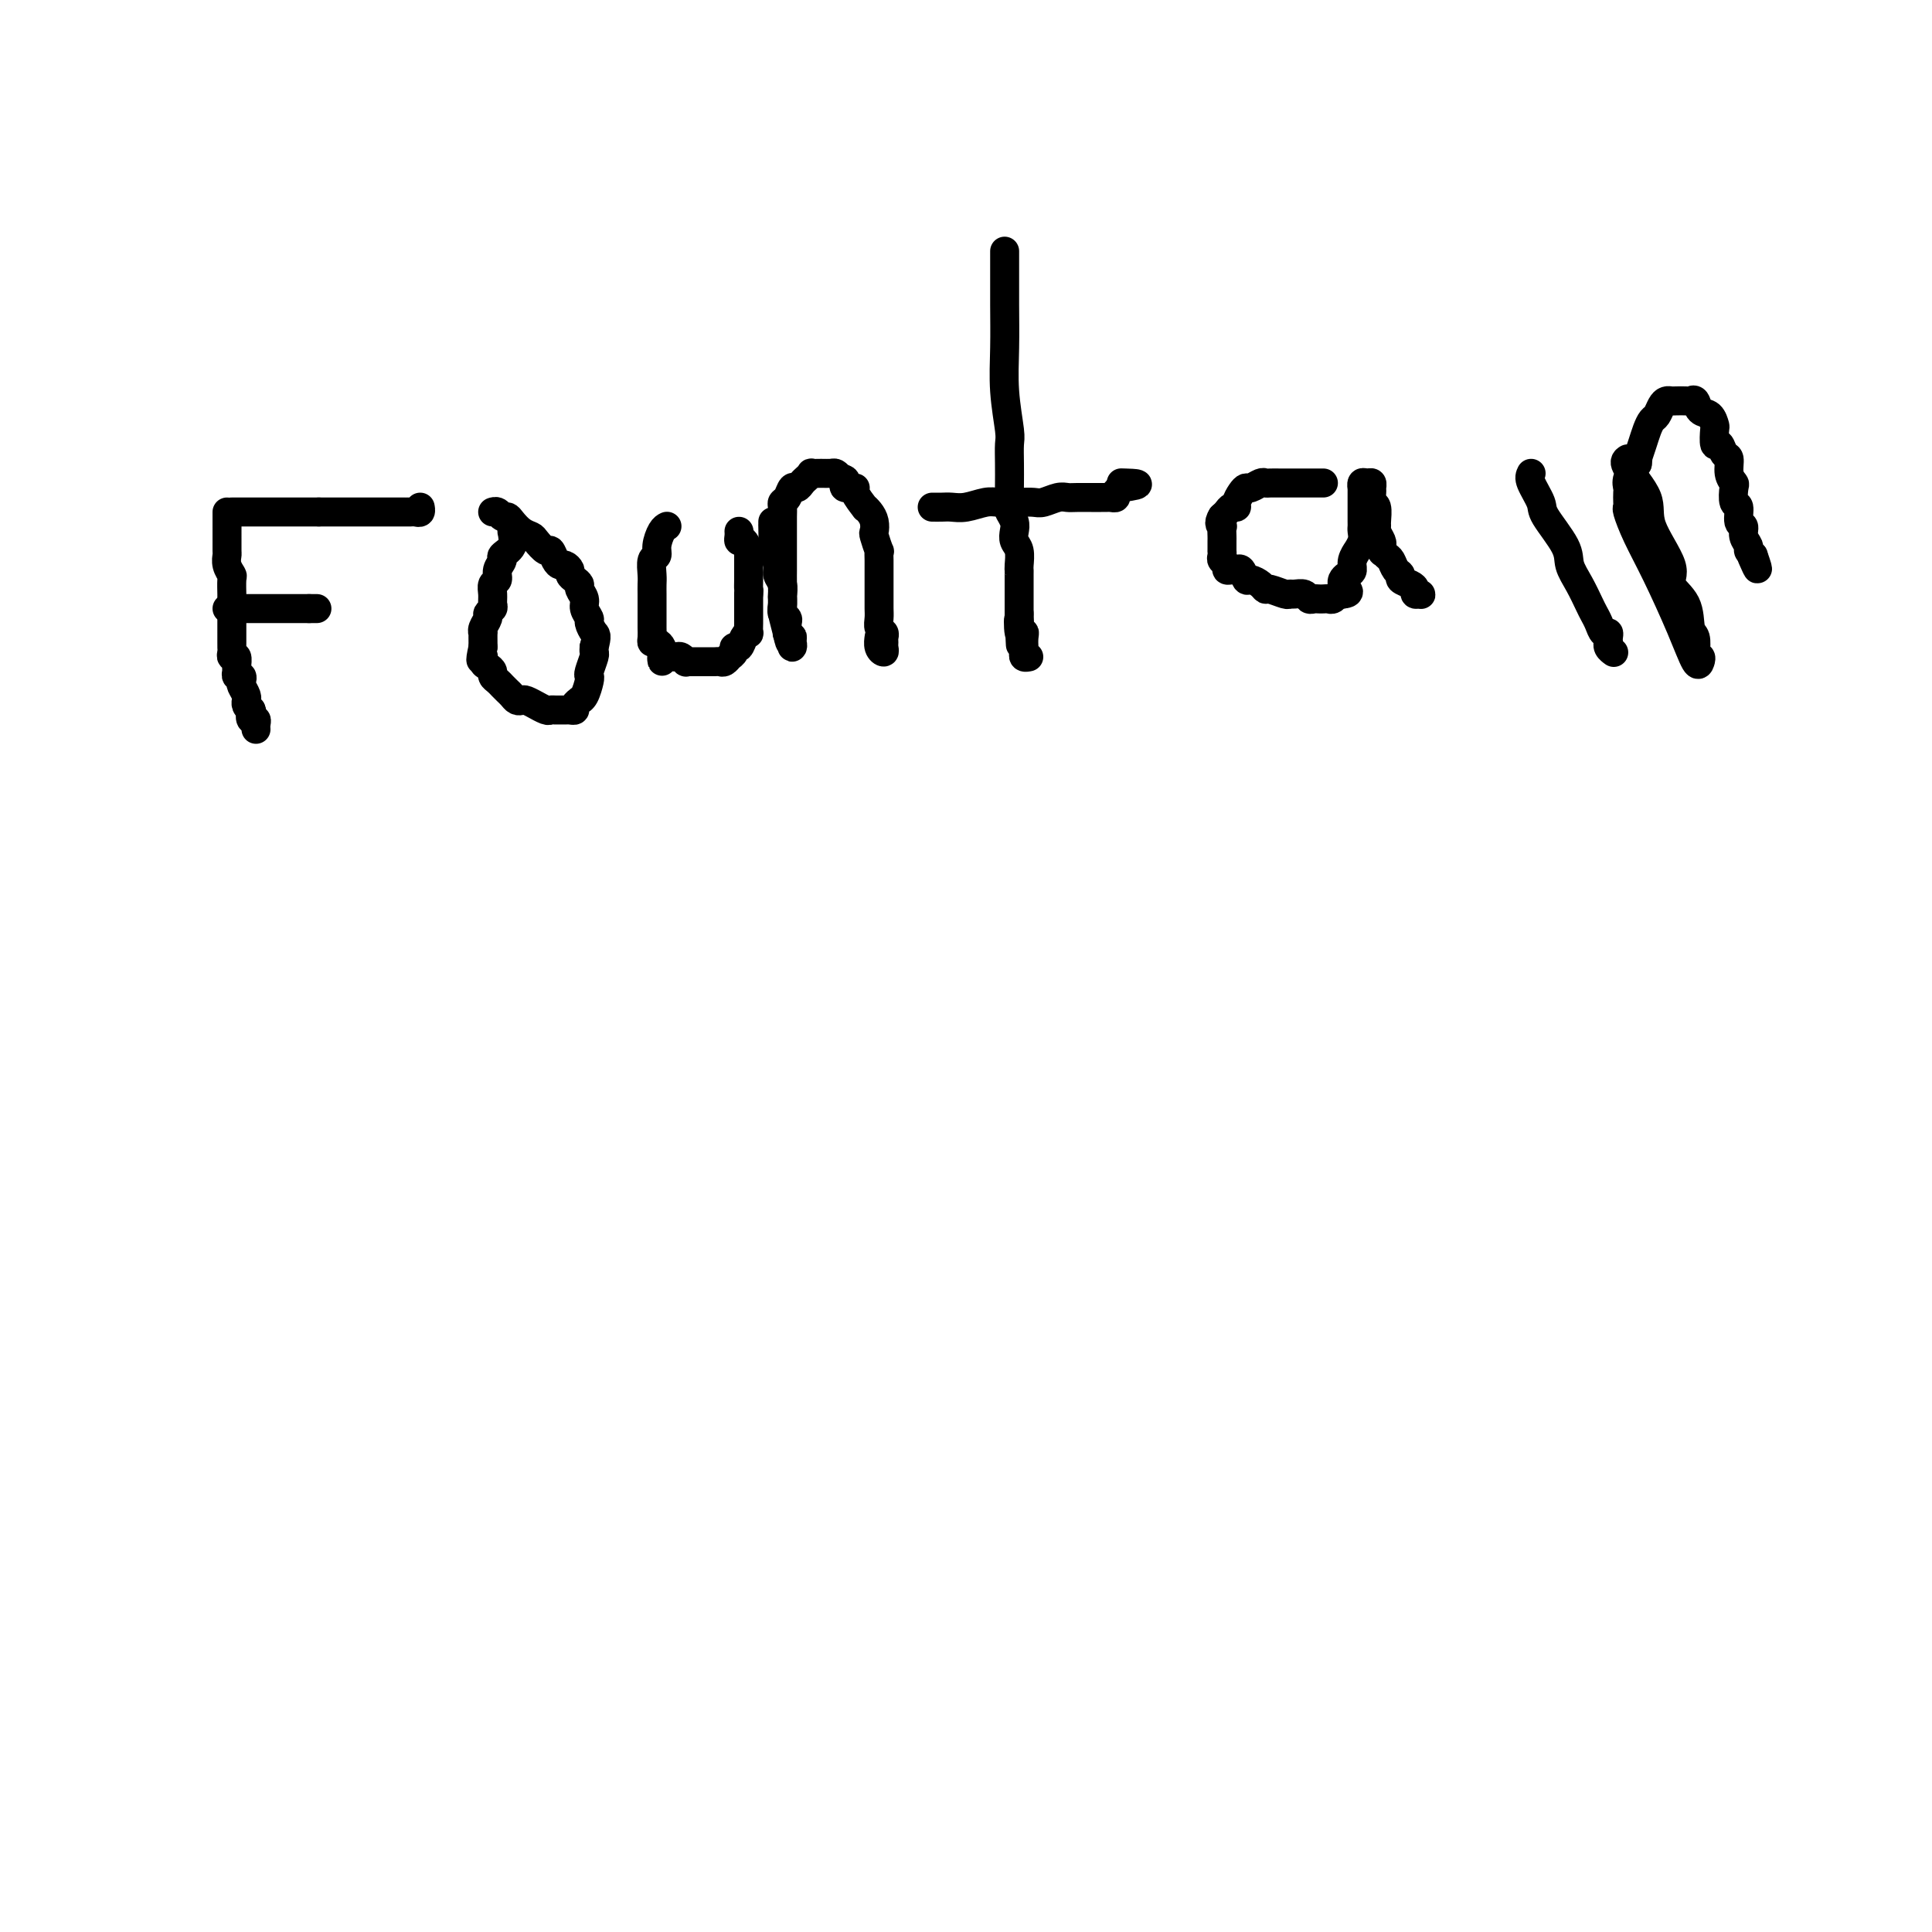 <svg viewBox='0 0 400 400' version='1.1' xmlns='http://www.w3.org/2000/svg' xmlns:xlink='http://www.w3.org/1999/xlink'><g fill='none' stroke='#000000' stroke-width='6' stroke-linecap='round' stroke-linejoin='round'><path d='M47,106c0.000,1.267 0.000,2.534 0,3c-0.000,0.466 -0.001,0.130 0,0c0.001,-0.130 0.004,-0.056 0,1c-0.004,1.056 -0.015,3.093 0,4c0.015,0.907 0.057,0.685 0,1c-0.057,0.315 -0.211,1.167 0,2c0.211,0.833 0.789,1.645 1,2c0.211,0.355 0.057,0.252 0,1c-0.057,0.748 -0.015,2.347 0,3c0.015,0.653 0.004,0.360 0,1c-0.004,0.640 -0.001,2.214 0,3c0.001,0.786 0.000,0.783 0,1c-0.000,0.217 -0.000,0.653 0,1c0.000,0.347 -0.000,0.604 0,1c0.000,0.396 0.000,0.932 0,1c-0.000,0.068 -0.001,-0.331 0,0c0.001,0.331 0.004,1.393 0,2c-0.004,0.607 -0.015,0.758 0,1c0.015,0.242 0.057,0.575 0,1c-0.057,0.425 -0.212,0.941 0,1c0.212,0.059 0.793,-0.339 1,0c0.207,0.339 0.042,1.415 0,2c-0.042,0.585 0.040,0.681 0,1c-0.040,0.319 -0.203,0.863 0,1c0.203,0.137 0.772,-0.131 1,0c0.228,0.131 0.114,0.661 0,1c-0.114,0.339 -0.227,0.486 0,1c0.227,0.514 0.796,1.395 1,2c0.204,0.605 0.044,0.935 0,1c-0.044,0.065 0.026,-0.136 0,0c-0.026,0.136 -0.150,0.610 0,1c0.150,0.390 0.575,0.695 1,1'/><path d='M52,147c0.635,1.864 0.223,1.025 0,1c-0.223,-0.025 -0.256,0.764 0,1c0.256,0.236 0.801,-0.081 1,0c0.199,0.081 0.054,0.560 0,1c-0.054,0.440 -0.015,0.840 0,1c0.015,0.160 0.008,0.080 0,0'/><path d='M48,106c-0.089,0.000 -0.179,0.000 0,0c0.179,0.000 0.625,0.000 1,0c0.375,0.000 0.678,0.000 1,0c0.322,0.000 0.664,0.000 1,0c0.336,-0.000 0.667,0.000 1,0c0.333,-0.000 0.667,0.000 1,0c0.333,0.000 0.666,0.000 1,0c0.334,0.000 0.671,0.000 1,0c0.329,0.000 0.652,0.000 1,0c0.348,0.000 0.722,0.000 1,0c0.278,0.000 0.459,0.000 1,0c0.541,-0.000 1.440,-0.000 2,0c0.560,0.000 0.780,0.000 1,0c0.220,0.000 0.440,0.000 1,0c0.560,0.000 1.458,0.000 2,0c0.542,0.000 0.726,-0.000 1,0c0.274,0.000 0.637,0.000 1,0'/><path d='M66,106c2.958,-0.000 1.352,-0.000 1,0c-0.352,0.000 0.550,0.000 1,0c0.450,-0.000 0.449,-0.000 1,0c0.551,0.000 1.653,0.000 2,0c0.347,-0.000 -0.062,-0.000 0,0c0.062,0.000 0.594,0.000 1,0c0.406,-0.000 0.686,-0.000 1,0c0.314,0.000 0.662,0.000 1,0c0.338,-0.000 0.668,-0.000 1,0c0.332,0.000 0.667,0.000 1,0c0.333,-0.000 0.663,-0.000 1,0c0.337,0.000 0.681,0.000 1,0c0.319,-0.000 0.614,-0.000 1,0c0.386,0.000 0.864,0.000 1,0c0.136,-0.000 -0.069,-0.000 0,0c0.069,0.000 0.414,0.000 1,0c0.586,-0.000 1.414,-0.000 2,0c0.586,0.000 0.931,0.001 1,0c0.069,-0.001 -0.139,-0.004 0,0c0.139,0.004 0.626,0.015 1,0c0.374,-0.015 0.636,-0.056 1,0c0.364,0.056 0.829,0.207 1,0c0.171,-0.207 0.049,-0.774 0,-1c-0.049,-0.226 -0.024,-0.113 0,0'/><path d='M47,126c0.447,0.000 0.893,0.000 1,0c0.107,0.000 -0.126,0.000 0,0c0.126,0.000 0.611,0.000 1,0c0.389,0.000 0.682,0.000 1,0c0.318,-0.000 0.663,0.000 1,0c0.337,0.000 0.667,-0.000 1,0c0.333,0.000 0.668,0.000 1,0c0.332,0.000 0.662,0.000 1,0c0.338,0.000 0.686,-0.000 1,0c0.314,0.000 0.595,0.000 1,0c0.405,-0.000 0.934,-0.000 1,0c0.066,0.000 -0.332,0.000 0,0c0.332,0.000 1.395,0.000 2,0c0.605,0.000 0.754,-0.000 1,0c0.246,0.000 0.591,0.000 1,0c0.409,0.000 0.883,0.000 1,0c0.117,0.000 -0.122,0.000 0,0c0.122,0.000 0.606,0.000 1,0c0.394,0.000 0.697,0.000 1,0'/><path d='M64,126c2.833,0.000 1.417,0.000 0,0'/><path d='M106,110c-0.005,0.123 -0.009,0.246 0,0c0.009,-0.246 0.032,-0.862 0,-1c-0.032,-0.138 -0.118,0.203 0,1c0.118,0.797 0.439,2.049 0,3c-0.439,0.951 -1.638,1.602 -2,2c-0.362,0.398 0.113,0.543 0,1c-0.113,0.457 -0.815,1.225 -1,2c-0.185,0.775 0.148,1.555 0,2c-0.148,0.445 -0.776,0.553 -1,1c-0.224,0.447 -0.045,1.232 0,2c0.045,0.768 -0.044,1.519 0,2c0.044,0.481 0.222,0.694 0,1c-0.222,0.306 -0.844,0.707 -1,1c-0.156,0.293 0.154,0.477 0,1c-0.154,0.523 -0.773,1.383 -1,2c-0.227,0.617 -0.061,0.990 0,1c0.061,0.010 0.016,-0.343 0,0c-0.016,0.343 -0.005,1.384 0,2c0.005,0.616 0.002,0.808 0,1'/><path d='M100,134c-0.917,4.118 -0.208,2.413 0,2c0.208,-0.413 -0.085,0.467 0,1c0.085,0.533 0.548,0.720 1,1c0.452,0.280 0.895,0.652 1,1c0.105,0.348 -0.126,0.670 0,1c0.126,0.330 0.611,0.666 1,1c0.389,0.334 0.682,0.664 1,1c0.318,0.336 0.661,0.677 1,1c0.339,0.323 0.673,0.626 1,1c0.327,0.374 0.646,0.817 1,1c0.354,0.183 0.743,0.105 1,0c0.257,-0.105 0.384,-0.238 1,0c0.616,0.238 1.723,0.849 2,1c0.277,0.151 -0.277,-0.156 0,0c0.277,0.156 1.384,0.774 2,1c0.616,0.226 0.742,0.060 1,0c0.258,-0.060 0.648,-0.015 1,0c0.352,0.015 0.668,0.001 1,0c0.332,-0.001 0.681,0.010 1,0c0.319,-0.010 0.606,-0.041 1,0c0.394,0.041 0.893,0.154 1,0c0.107,-0.154 -0.178,-0.573 0,-1c0.178,-0.427 0.818,-0.860 1,-1c0.182,-0.140 -0.096,0.014 0,0c0.096,-0.014 0.565,-0.196 1,-1c0.435,-0.804 0.834,-2.229 1,-3c0.166,-0.771 0.097,-0.889 0,-1c-0.097,-0.111 -0.222,-0.215 0,-1c0.222,-0.785 0.790,-2.250 1,-3c0.210,-0.750 0.060,-0.786 0,-1c-0.060,-0.214 -0.030,-0.607 0,-1'/><path d='M123,134c0.684,-2.579 0.395,-2.525 0,-3c-0.395,-0.475 -0.894,-1.479 -1,-2c-0.106,-0.521 0.183,-0.559 0,-1c-0.183,-0.441 -0.836,-1.284 -1,-2c-0.164,-0.716 0.162,-1.305 0,-2c-0.162,-0.695 -0.813,-1.495 -1,-2c-0.187,-0.505 0.091,-0.713 0,-1c-0.091,-0.287 -0.549,-0.651 -1,-1c-0.451,-0.349 -0.894,-0.684 -1,-1c-0.106,-0.316 0.126,-0.615 0,-1c-0.126,-0.385 -0.610,-0.858 -1,-1c-0.390,-0.142 -0.686,0.046 -1,0c-0.314,-0.046 -0.647,-0.327 -1,-1c-0.353,-0.673 -0.727,-1.737 -1,-2c-0.273,-0.263 -0.444,0.277 -1,0c-0.556,-0.277 -1.497,-1.371 -2,-2c-0.503,-0.629 -0.569,-0.795 -1,-1c-0.431,-0.205 -1.229,-0.451 -2,-1c-0.771,-0.549 -1.517,-1.401 -2,-2c-0.483,-0.599 -0.704,-0.945 -1,-1c-0.296,-0.055 -0.667,0.181 -1,0c-0.333,-0.181 -0.628,-0.780 -1,-1c-0.372,-0.220 -0.821,-0.063 -1,0c-0.179,0.063 -0.090,0.031 0,0'/><path d='M138,109c0.081,-0.038 0.161,-0.076 0,0c-0.161,0.076 -0.565,0.265 -1,1c-0.435,0.735 -0.901,2.017 -1,3c-0.099,0.983 0.170,1.667 0,2c-0.170,0.333 -0.778,0.316 -1,1c-0.222,0.684 -0.060,2.071 0,3c0.060,0.929 0.016,1.401 0,2c-0.016,0.599 -0.004,1.327 0,2c0.004,0.673 0.001,1.293 0,2c-0.001,0.707 -0.000,1.502 0,2c0.000,0.498 -0.001,0.698 0,1c0.001,0.302 0.003,0.707 0,1c-0.003,0.293 -0.011,0.474 0,1c0.011,0.526 0.042,1.398 0,2c-0.042,0.602 -0.155,0.935 0,1c0.155,0.065 0.580,-0.136 1,0c0.420,0.136 0.834,0.610 1,1c0.166,0.390 0.083,0.695 0,1'/><path d='M137,135c0.261,3.165 -0.085,1.579 0,1c0.085,-0.579 0.601,-0.151 1,0c0.399,0.151 0.680,0.026 1,0c0.320,-0.026 0.677,0.045 1,0c0.323,-0.045 0.610,-0.208 1,0c0.390,0.208 0.883,0.788 1,1c0.117,0.212 -0.141,0.057 0,0c0.141,-0.057 0.682,-0.015 1,0c0.318,0.015 0.414,0.004 1,0c0.586,-0.004 1.663,-0.001 2,0c0.337,0.001 -0.065,0.001 0,0c0.065,-0.001 0.595,-0.004 1,0c0.405,0.004 0.683,0.015 1,0c0.317,-0.015 0.672,-0.056 1,0c0.328,0.056 0.628,0.208 1,0c0.372,-0.208 0.817,-0.778 1,-1c0.183,-0.222 0.105,-0.096 0,0c-0.105,0.096 -0.236,0.163 0,0c0.236,-0.163 0.837,-0.556 1,-1c0.163,-0.444 -0.114,-0.940 0,-1c0.114,-0.060 0.619,0.317 1,0c0.381,-0.317 0.638,-1.328 1,-2c0.362,-0.672 0.829,-1.006 1,-1c0.171,0.006 0.046,0.354 0,0c-0.046,-0.354 -0.012,-1.408 0,-2c0.012,-0.592 0.003,-0.722 0,-1c-0.003,-0.278 -0.001,-0.703 0,-1c0.001,-0.297 0.000,-0.464 0,-1c-0.000,-0.536 -0.000,-1.439 0,-2c0.000,-0.561 0.000,-0.781 0,-1'/><path d='M155,123c0.155,-1.509 0.041,-0.781 0,-1c-0.041,-0.219 -0.011,-1.386 0,-2c0.011,-0.614 0.003,-0.675 0,-1c-0.003,-0.325 -0.001,-0.915 0,-1c0.001,-0.085 0.001,0.333 0,0c-0.001,-0.333 -0.003,-1.417 0,-2c0.003,-0.583 0.011,-0.663 0,-1c-0.011,-0.337 -0.041,-0.930 0,-1c0.041,-0.070 0.155,0.384 0,0c-0.155,-0.384 -0.577,-1.606 -1,-2c-0.423,-0.394 -0.845,0.039 -1,0c-0.155,-0.039 -0.042,-0.549 0,-1c0.042,-0.451 0.012,-0.843 0,-1c-0.012,-0.157 -0.006,-0.078 0,0'/><path d='M160,108c0.002,0.542 0.005,1.083 0,1c-0.005,-0.083 -0.016,-0.791 0,0c0.016,0.791 0.061,3.079 0,4c-0.061,0.921 -0.226,0.474 0,1c0.226,0.526 0.845,2.024 1,3c0.155,0.976 -0.154,1.431 0,2c0.154,0.569 0.772,1.251 1,2c0.228,0.749 0.065,1.563 0,2c-0.065,0.437 -0.031,0.497 0,1c0.031,0.503 0.061,1.449 0,2c-0.061,0.551 -0.212,0.709 0,1c0.212,0.291 0.789,0.717 1,1c0.211,0.283 0.057,0.422 0,1c-0.057,0.578 -0.016,1.594 0,2c0.016,0.406 0.008,0.203 0,0'/><path d='M163,131c0.689,3.742 0.913,1.597 1,1c0.087,-0.597 0.038,0.355 0,1c-0.038,0.645 -0.067,0.982 0,1c0.067,0.018 0.228,-0.283 0,-1c-0.228,-0.717 -0.846,-1.851 -1,-2c-0.154,-0.149 0.155,0.686 0,0c-0.155,-0.686 -0.774,-2.892 -1,-4c-0.226,-1.108 -0.061,-1.119 0,-2c0.061,-0.881 0.016,-2.631 0,-4c-0.016,-1.369 -0.004,-2.355 0,-3c0.004,-0.645 0.001,-0.949 0,-2c-0.001,-1.051 -0.000,-2.849 0,-4c0.000,-1.151 -0.001,-1.657 0,-2c0.001,-0.343 0.003,-0.524 0,-1c-0.003,-0.476 -0.012,-1.245 0,-2c0.012,-0.755 0.045,-1.494 0,-2c-0.045,-0.506 -0.167,-0.780 0,-1c0.167,-0.220 0.622,-0.387 1,-1c0.378,-0.613 0.680,-1.670 1,-2c0.320,-0.330 0.659,0.069 1,0c0.341,-0.069 0.686,-0.607 1,-1c0.314,-0.393 0.599,-0.641 1,-1c0.401,-0.359 0.920,-0.829 1,-1c0.080,-0.171 -0.277,-0.043 0,0c0.277,0.043 1.188,0.001 2,0c0.812,-0.001 1.526,0.038 2,0c0.474,-0.038 0.707,-0.154 1,0c0.293,0.154 0.647,0.577 1,1'/><path d='M174,99c1.344,0.165 1.205,0.578 1,1c-0.205,0.422 -0.476,0.855 0,1c0.476,0.145 1.700,0.003 2,0c0.300,-0.003 -0.322,0.134 0,1c0.322,0.866 1.589,2.460 2,3c0.411,0.540 -0.035,0.026 0,0c0.035,-0.026 0.549,0.435 1,1c0.451,0.565 0.839,1.232 1,2c0.161,0.768 0.096,1.637 0,2c-0.096,0.363 -0.222,0.220 0,1c0.222,0.780 0.791,2.483 1,3c0.209,0.517 0.056,-0.153 0,0c-0.056,0.153 -0.015,1.129 0,2c0.015,0.871 0.004,1.637 0,2c-0.004,0.363 -0.001,0.324 0,1c0.001,0.676 -0.001,2.069 0,3c0.001,0.931 0.004,1.401 0,2c-0.004,0.599 -0.015,1.326 0,2c0.015,0.674 0.057,1.294 0,2c-0.057,0.706 -0.212,1.498 0,2c0.212,0.502 0.790,0.713 1,1c0.210,0.287 0.053,0.649 0,1c-0.053,0.351 -0.000,0.689 0,1c0.000,0.311 -0.052,0.594 0,1c0.052,0.406 0.210,0.933 0,1c-0.210,0.067 -0.787,-0.328 -1,-1c-0.213,-0.672 -0.061,-1.621 0,-2c0.061,-0.379 0.030,-0.190 0,0'/><path d='M208,52c0.002,0.578 0.004,1.156 0,3c-0.004,1.844 -0.015,4.954 0,8c0.015,3.046 0.057,6.029 0,9c-0.057,2.971 -0.211,5.931 0,9c0.211,3.069 0.789,6.249 1,8c0.211,1.751 0.057,2.074 0,3c-0.057,0.926 -0.016,2.457 0,4c0.016,1.543 0.008,3.099 0,4c-0.008,0.901 -0.016,1.147 0,2c0.016,0.853 0.056,2.312 0,3c-0.056,0.688 -0.207,0.606 0,1c0.207,0.394 0.774,1.265 1,2c0.226,0.735 0.113,1.336 0,2c-0.113,0.664 -0.226,1.393 0,2c0.226,0.607 0.793,1.093 1,2c0.207,0.907 0.056,2.237 0,3c-0.056,0.763 -0.015,0.961 0,1c0.015,0.039 0.004,-0.081 0,1c-0.004,1.081 -0.001,3.362 0,4c0.001,0.638 0.000,-0.367 0,0c-0.000,0.367 -0.000,2.105 0,3c0.000,0.895 0.000,0.948 0,1'/><path d='M211,127c0.480,11.932 0.181,4.262 0,2c-0.181,-2.262 -0.244,0.885 0,2c0.244,1.115 0.797,0.197 1,0c0.203,-0.197 0.058,0.325 0,1c-0.058,0.675 -0.029,1.501 0,2c0.029,0.499 0.059,0.670 0,1c-0.059,0.330 -0.208,0.820 0,1c0.208,0.180 0.774,0.052 1,0c0.226,-0.052 0.113,-0.026 0,0'/><path d='M193,105c0.682,0.008 1.364,0.016 2,0c0.636,-0.016 1.227,-0.057 2,0c0.773,0.057 1.730,0.211 3,0c1.270,-0.211 2.853,-0.788 4,-1c1.147,-0.212 1.858,-0.061 3,0c1.142,0.061 2.715,0.030 4,0c1.285,-0.030 2.282,-0.061 3,0c0.718,0.061 1.157,0.212 2,0c0.843,-0.212 2.091,-0.789 3,-1c0.909,-0.211 1.480,-0.057 2,0c0.520,0.057 0.990,0.015 2,0c1.010,-0.015 2.561,-0.004 3,0c0.439,0.004 -0.232,0.002 0,0c0.232,-0.002 1.368,-0.003 2,0c0.632,0.003 0.761,0.012 1,0c0.239,-0.012 0.590,-0.044 1,0c0.410,0.044 0.880,0.166 1,0c0.120,-0.166 -0.108,-0.619 0,-1c0.108,-0.381 0.554,-0.691 1,-1'/><path d='M232,101c6.289,-0.844 2.511,-0.956 1,-1c-1.511,-0.044 -0.756,-0.022 0,0'/><path d='M274,100c-0.338,0.000 -0.675,0.000 -1,0c-0.325,-0.000 -0.636,-0.000 -1,0c-0.364,0.000 -0.779,0.000 -1,0c-0.221,-0.000 -0.248,-0.000 -1,0c-0.752,0.000 -2.229,0.000 -3,0c-0.771,-0.000 -0.835,-0.001 -1,0c-0.165,0.001 -0.429,0.004 -1,0c-0.571,-0.004 -1.448,-0.016 -2,0c-0.552,0.016 -0.777,0.059 -1,0c-0.223,-0.059 -0.442,-0.220 -1,0c-0.558,0.220 -1.455,0.819 -2,1c-0.545,0.181 -0.737,-0.057 -1,0c-0.263,0.057 -0.595,0.411 -1,1c-0.405,0.589 -0.882,1.415 -1,2c-0.118,0.585 0.123,0.930 0,1c-0.123,0.070 -0.610,-0.135 -1,0c-0.390,0.135 -0.683,0.610 -1,1c-0.317,0.390 -0.659,0.695 -1,1'/><path d='M253,107c-0.928,1.412 -0.249,1.941 0,2c0.249,0.059 0.067,-0.353 0,0c-0.067,0.353 -0.018,1.471 0,2c0.018,0.529 0.004,0.471 0,1c-0.004,0.529 0.003,1.647 0,2c-0.003,0.353 -0.016,-0.059 0,0c0.016,0.059 0.060,0.590 0,1c-0.060,0.410 -0.223,0.699 0,1c0.223,0.301 0.833,0.615 1,1c0.167,0.385 -0.110,0.843 0,1c0.110,0.157 0.606,0.013 1,0c0.394,-0.013 0.687,0.104 1,0c0.313,-0.104 0.648,-0.430 1,0c0.352,0.430 0.722,1.617 1,2c0.278,0.383 0.463,-0.037 1,0c0.537,0.037 1.425,0.532 2,1c0.575,0.468 0.835,0.910 1,1c0.165,0.090 0.233,-0.173 1,0c0.767,0.173 2.233,0.782 3,1c0.767,0.218 0.835,0.044 1,0c0.165,-0.044 0.425,0.041 1,0c0.575,-0.041 1.463,-0.207 2,0c0.537,0.207 0.721,0.787 1,1c0.279,0.213 0.652,0.058 1,0c0.348,-0.058 0.671,-0.019 1,0c0.329,0.019 0.666,0.019 1,0c0.334,-0.019 0.667,-0.057 1,0c0.333,0.057 0.667,0.208 1,0c0.333,-0.208 0.667,-0.774 1,-1c0.333,-0.226 0.667,-0.113 1,0'/><path d='M278,123c2.432,-0.187 0.512,-1.154 0,-2c-0.512,-0.846 0.384,-1.570 1,-2c0.616,-0.430 0.954,-0.566 1,-1c0.046,-0.434 -0.198,-1.167 0,-2c0.198,-0.833 0.838,-1.768 1,-2c0.162,-0.232 -0.153,0.237 0,0c0.153,-0.237 0.773,-1.181 1,-2c0.227,-0.819 0.061,-1.515 0,-2c-0.061,-0.485 -0.016,-0.760 0,-1c0.016,-0.240 0.004,-0.444 0,-1c-0.004,-0.556 -0.001,-1.463 0,-2c0.001,-0.537 0.001,-0.703 0,-1c-0.001,-0.297 -0.001,-0.724 0,-1c0.001,-0.276 0.003,-0.399 0,-1c-0.003,-0.601 -0.011,-1.679 0,-2c0.011,-0.321 0.041,0.113 0,0c-0.041,-0.113 -0.154,-0.775 0,-1c0.154,-0.225 0.576,-0.015 1,0c0.424,0.015 0.849,-0.167 1,0c0.151,0.167 0.026,0.682 0,1c-0.026,0.318 0.046,0.438 0,1c-0.046,0.562 -0.209,1.564 0,2c0.209,0.436 0.792,0.306 1,1c0.208,0.694 0.042,2.214 0,3c-0.042,0.786 0.040,0.840 0,1c-0.040,0.160 -0.203,0.428 0,1c0.203,0.572 0.772,1.449 1,2c0.228,0.551 0.114,0.775 0,1'/><path d='M286,113c0.571,2.185 -0.000,1.149 0,1c0.000,-0.149 0.573,0.590 1,1c0.427,0.410 0.709,0.491 1,1c0.291,0.509 0.590,1.446 1,2c0.410,0.554 0.932,0.727 1,1c0.068,0.273 -0.318,0.647 0,1c0.318,0.353 1.340,0.684 2,1c0.660,0.316 0.958,0.617 1,1c0.042,0.383 -0.171,0.849 0,1c0.171,0.151 0.726,-0.011 1,0c0.274,0.011 0.266,0.195 0,0c-0.266,-0.195 -0.790,-0.770 -1,-1c-0.210,-0.230 -0.105,-0.115 0,0'/><path d='M317,98c-0.227,0.441 -0.455,0.883 0,2c0.455,1.117 1.592,2.910 2,4c0.408,1.090 0.088,1.479 1,3c0.912,1.521 3.056,4.175 4,6c0.944,1.825 0.687,2.820 1,4c0.313,1.180 1.197,2.544 2,4c0.803,1.456 1.525,3.002 2,4c0.475,0.998 0.702,1.447 1,2c0.298,0.553 0.668,1.210 1,2c0.332,0.790 0.625,1.714 1,2c0.375,0.286 0.832,-0.064 1,0c0.168,0.064 0.049,0.543 0,1c-0.049,0.457 -0.027,0.893 0,1c0.027,0.107 0.059,-0.116 0,0c-0.059,0.116 -0.208,0.570 0,1c0.208,0.430 0.774,0.837 1,1c0.226,0.163 0.113,0.081 0,0'/><path d='M337,95c-0.457,0.290 -0.914,0.580 0,2c0.914,1.420 3.198,3.970 4,6c0.802,2.030 0.123,3.538 1,6c0.877,2.462 3.311,5.876 4,8c0.689,2.124 -0.365,2.958 0,4c0.365,1.042 2.149,2.294 3,4c0.851,1.706 0.767,3.868 1,5c0.233,1.132 0.781,1.234 1,2c0.219,0.766 0.109,2.196 0,3c-0.109,0.804 -0.219,0.983 0,1c0.219,0.017 0.765,-0.128 1,0c0.235,0.128 0.159,0.528 0,1c-0.159,0.472 -0.400,1.016 -1,0c-0.600,-1.016 -1.558,-3.592 -3,-7c-1.442,-3.408 -3.367,-7.647 -5,-11c-1.633,-3.353 -2.974,-5.819 -4,-8c-1.026,-2.181 -1.739,-4.075 -2,-5c-0.261,-0.925 -0.071,-0.880 0,-1c0.071,-0.120 0.025,-0.405 0,-1c-0.025,-0.595 -0.027,-1.500 0,-2c0.027,-0.500 0.084,-0.596 0,-1c-0.084,-0.404 -0.310,-1.115 0,-2c0.310,-0.885 1.155,-1.942 2,-3'/><path d='M339,96c0.262,-1.632 -0.085,-0.712 0,-1c0.085,-0.288 0.600,-1.782 1,-3c0.400,-1.218 0.684,-2.158 1,-3c0.316,-0.842 0.662,-1.585 1,-2c0.338,-0.415 0.667,-0.504 1,-1c0.333,-0.496 0.670,-1.401 1,-2c0.330,-0.599 0.652,-0.892 1,-1c0.348,-0.108 0.724,-0.031 1,0c0.276,0.031 0.454,0.015 1,0c0.546,-0.015 1.459,-0.030 2,0c0.541,0.030 0.709,0.107 1,0c0.291,-0.107 0.705,-0.396 1,0c0.295,0.396 0.470,1.477 1,2c0.530,0.523 1.413,0.488 2,1c0.587,0.512 0.878,1.570 1,2c0.122,0.430 0.075,0.232 0,1c-0.075,0.768 -0.179,2.502 0,3c0.179,0.498 0.640,-0.241 1,0c0.360,0.241 0.619,1.463 1,2c0.381,0.537 0.886,0.390 1,1c0.114,0.610 -0.161,1.979 0,3c0.161,1.021 0.760,1.696 1,2c0.240,0.304 0.121,0.238 0,1c-0.121,0.762 -0.244,2.354 0,3c0.244,0.646 0.854,0.348 1,1c0.146,0.652 -0.172,2.255 0,3c0.172,0.745 0.833,0.633 1,1c0.167,0.367 -0.162,1.212 0,2c0.162,0.788 0.813,1.520 1,2c0.187,0.480 -0.089,0.709 0,1c0.089,0.291 0.545,0.646 1,1'/><path d='M363,115c1.711,4.889 0.489,2.111 0,1c-0.489,-1.111 -0.244,-0.556 0,0'/></g>
</svg>